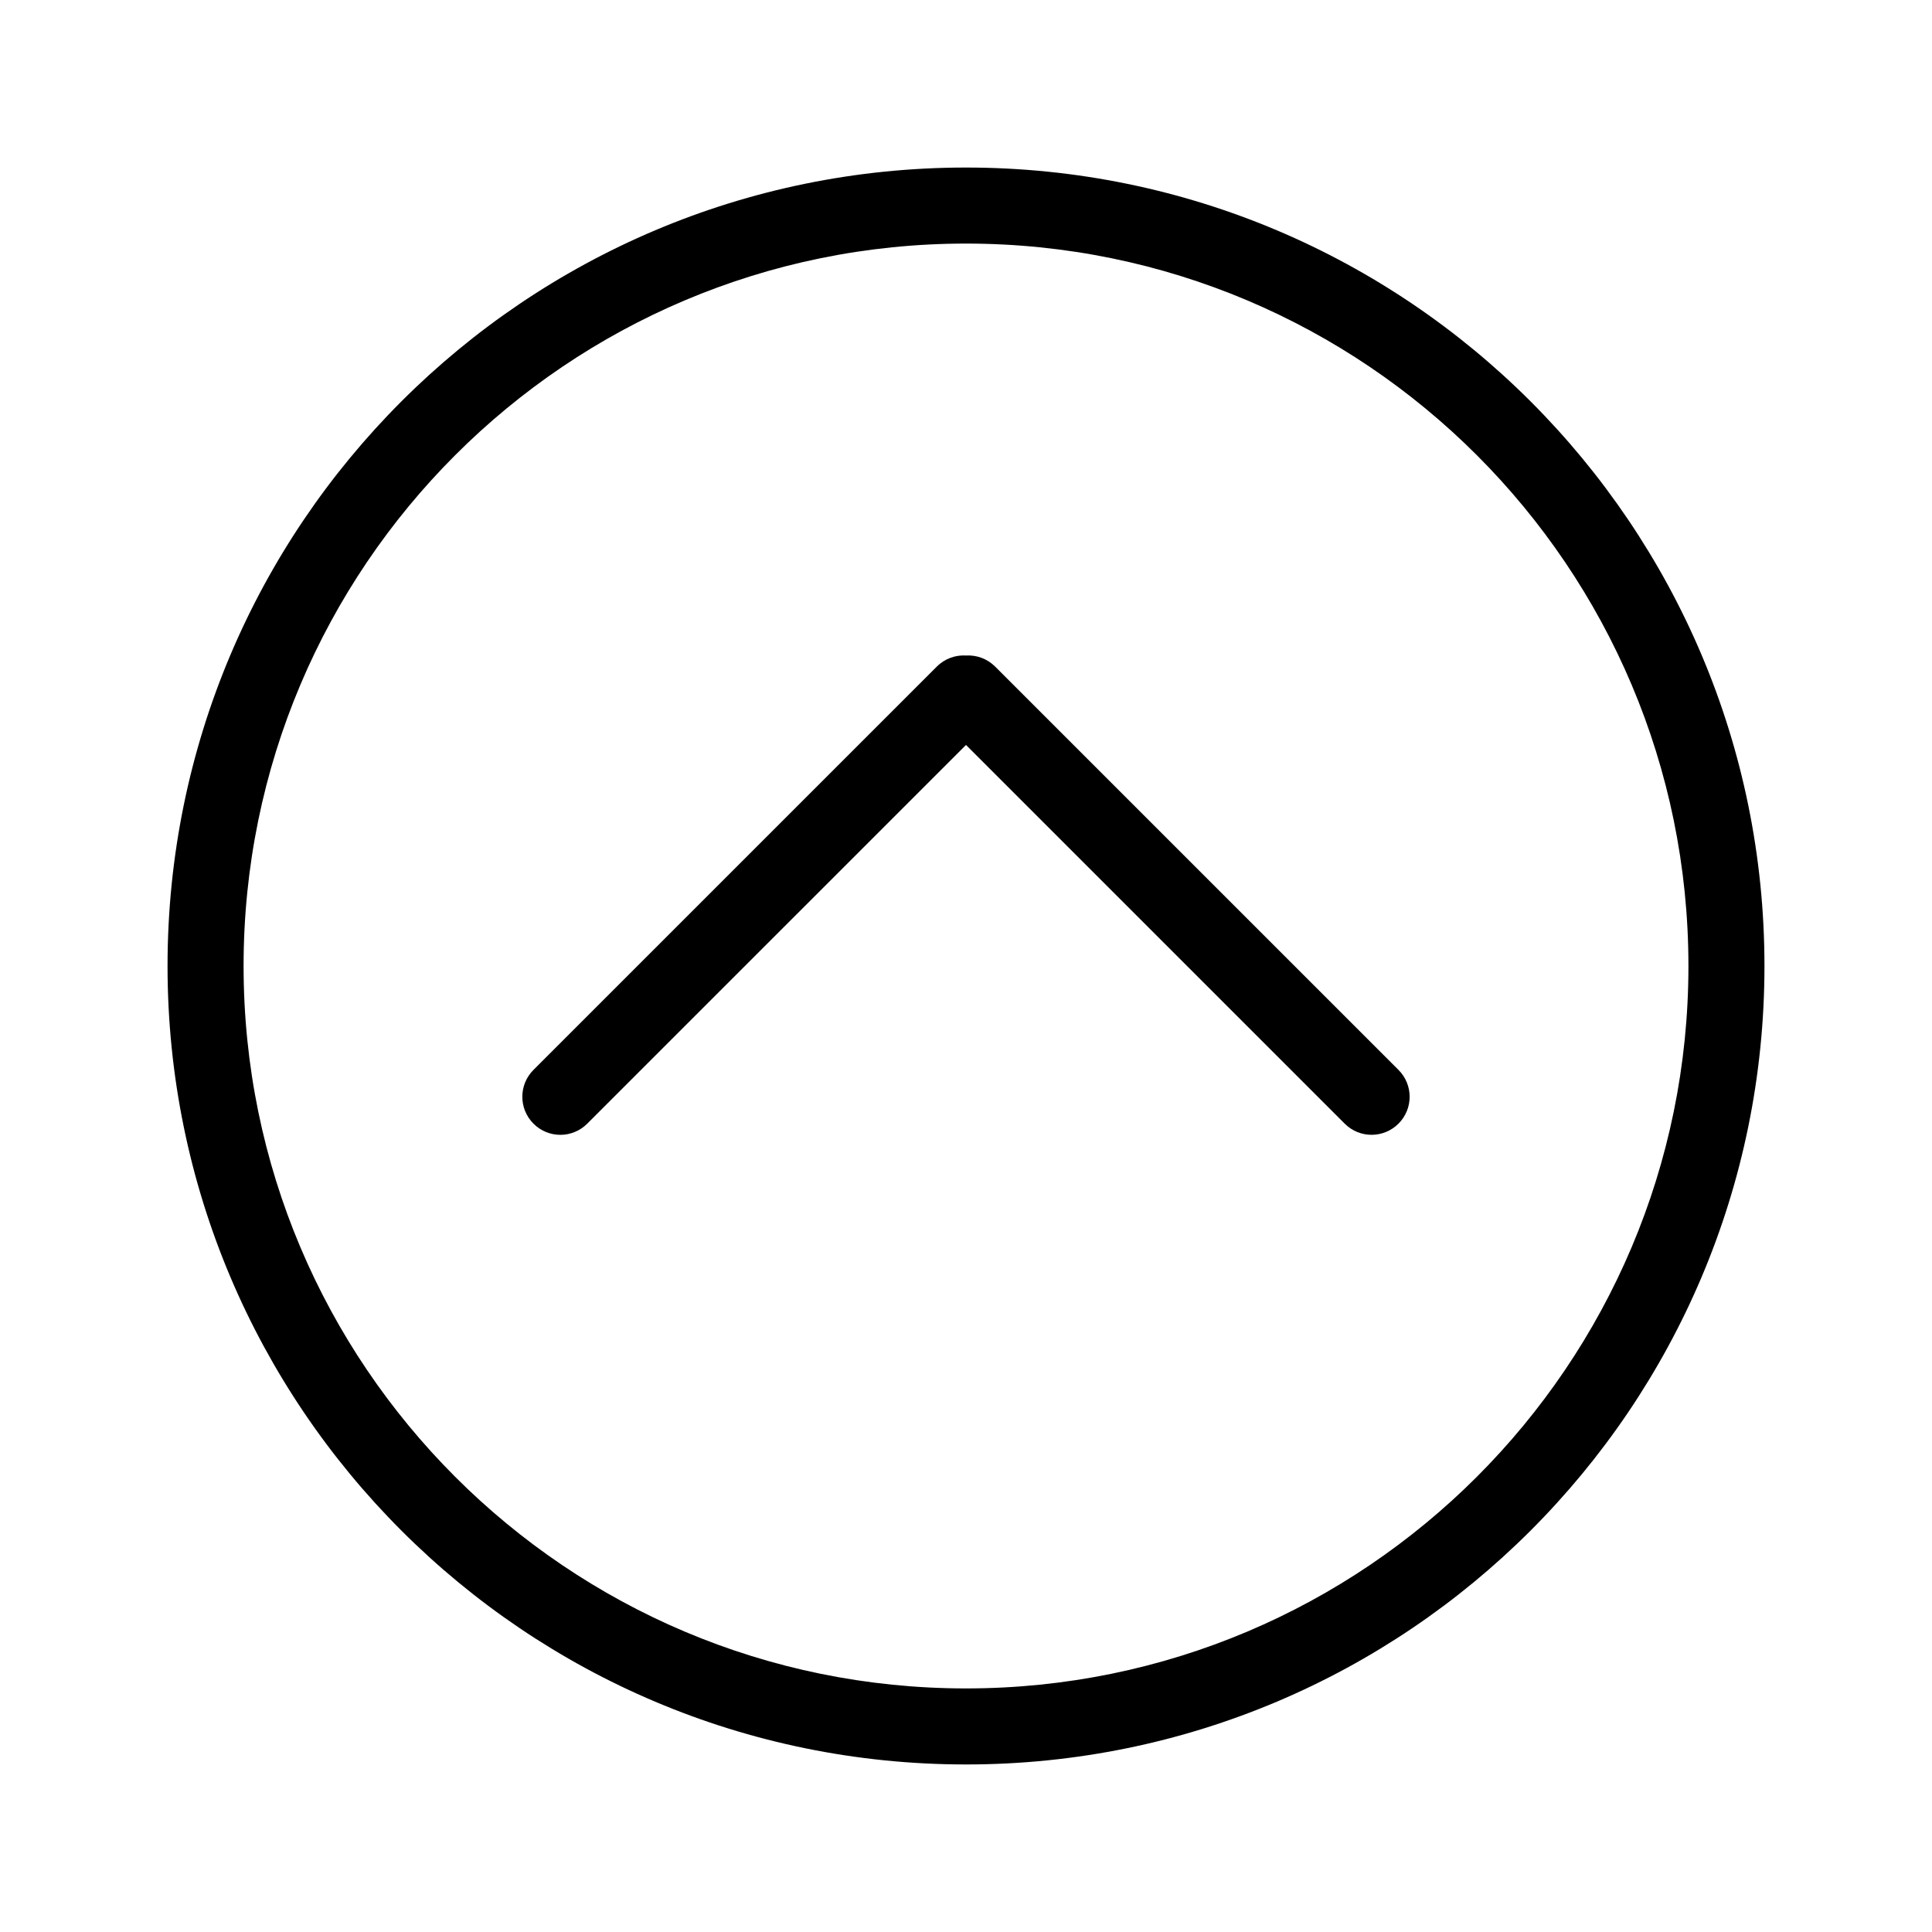 <?xml version="1.0" encoding="UTF-8"?>
<!-- The Best Svg Icon site in the world: iconSvg.co, Visit us! https://iconsvg.co -->
<svg fill="#000000" width="800px" height="800px" version="1.1" viewBox="144 144 512 512" xmlns="http://www.w3.org/2000/svg">
 <g fill-rule="evenodd">
  <path d="m400 341.42 100.36 100.36c3.945 3.949 10.312 3.938 14.25 0 3.961-3.961 3.934-10.312 0-14.25l-106.88-106.87c-2.117-2.117-4.926-3.098-7.688-2.941-2.793-0.184-5.644 0.801-7.785 2.941l-106.88 106.87c-3.945 3.949-3.934 10.316 0 14.25 3.965 3.965 10.316 3.938 14.25 0z"/>
  <path d="m188.4 400c0 116.86 94.738 211.6 211.6 211.6s211.6-94.734 211.6-211.6-94.734-211.6-211.6-211.6-211.6 94.738-211.6 211.6zm20.152 0c0-105.73 85.715-191.45 191.45-191.45 105.73 0 191.45 85.715 191.45 191.45 0 105.73-85.715 191.45-191.45 191.45-105.73 0-191.45-85.715-191.45-191.45z"/>
 </g>
</svg>